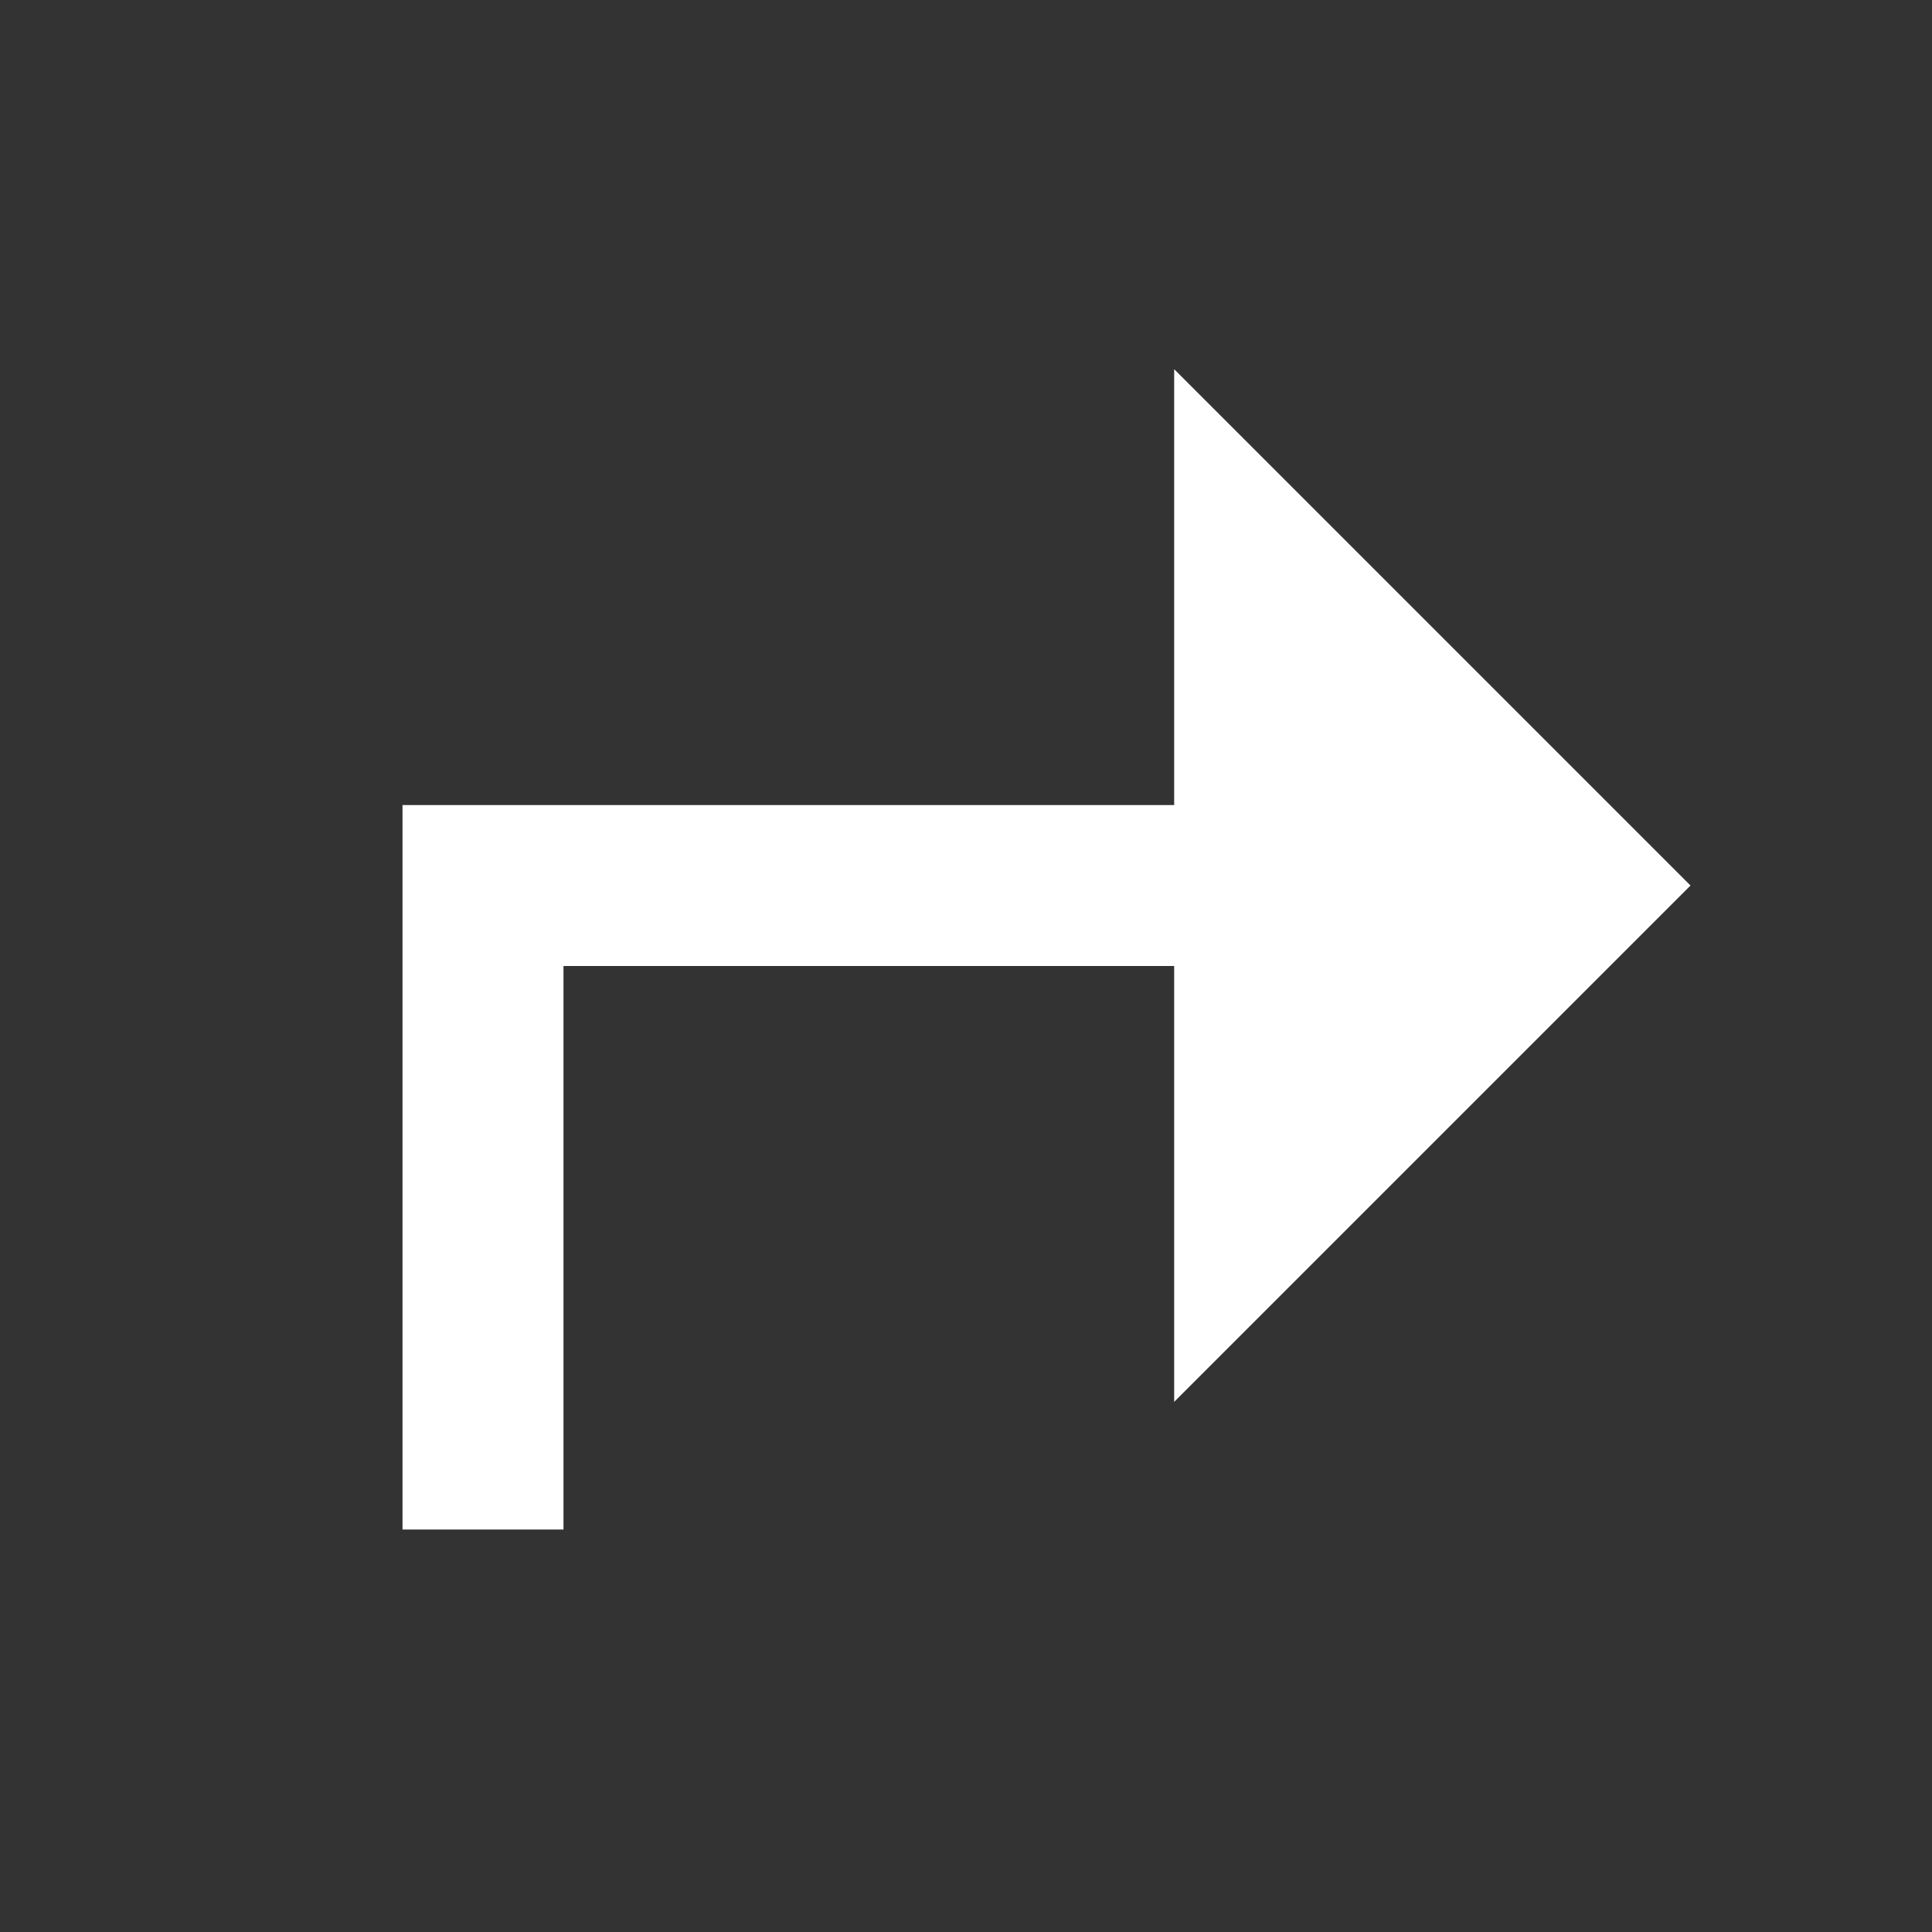<svg width="32" height="32" viewBox="0 0 32 32" fill="none" xmlns="http://www.w3.org/2000/svg">
<rect x="0" y="0" width="32" height="32" fill="#333333" stroke="none"/>
<path d="M6.667 13.334L6.667 25.334H9.333L9.333 16L19.448 16V23.219L28 14.667L19.448 6.115V13.334L6.667 13.334Z" fill="white"/>
</svg>
